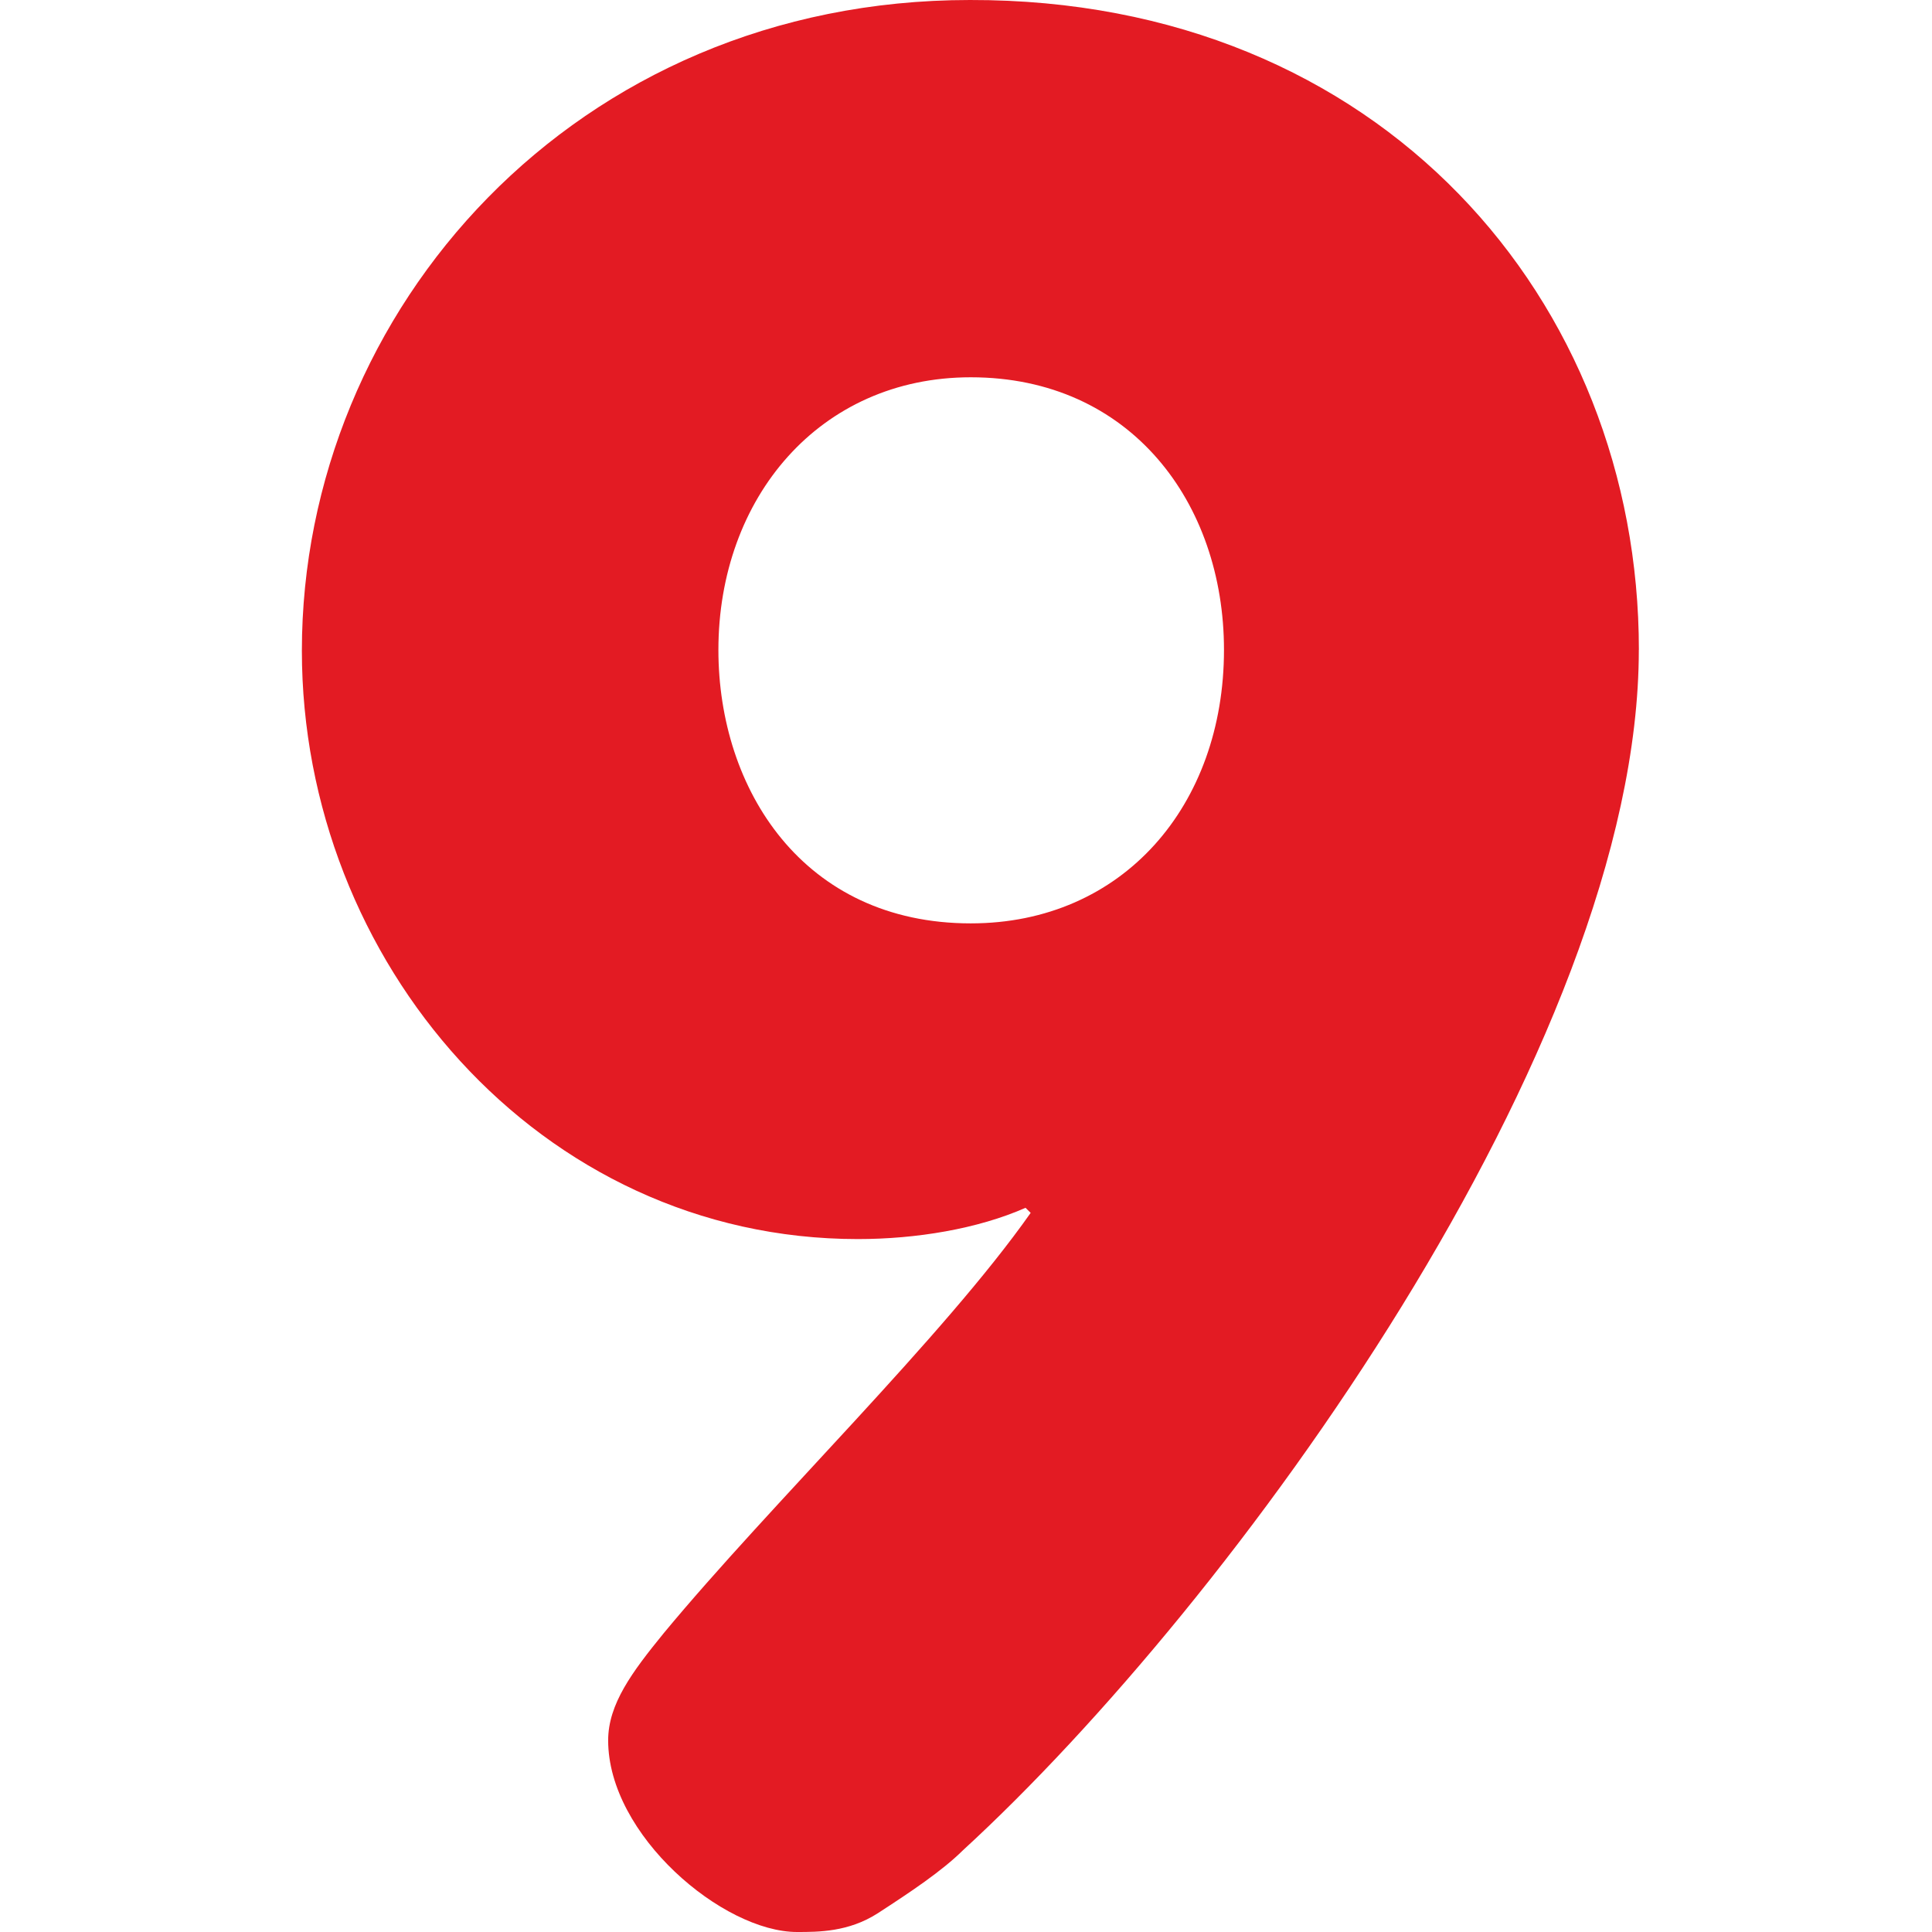<svg xmlns="http://www.w3.org/2000/svg" width="32" height="32" fill="none"><path fill="#E31B23" d="M27.144 10.764c0 6.571-6.743 15.798-11.192 19.88-.354.35-.879.699-1.417 1.048-.482.308-.978.308-1.332.308-1.232 0-3.13-1.608-3.13-3.173 0-.602.396-1.133.92-1.776 1.771-2.139 4.633-4.907 6.078-6.962l-.085-.084c-.793.35-1.814.518-2.777.518C8.925 20.523 5 15.909 5 10.778 5 5.131 9.534 0 16.065 0c6.815-.014 11.08 4.99 11.08 10.764Zm-6.871 0c0-2.432-1.544-4.515-4.194-4.515-2.507 0-4.18 2-4.18 4.516 0 2.306 1.403 4.529 4.18 4.529 2.522 0 4.194-1.957 4.194-4.53Z"/></svg>